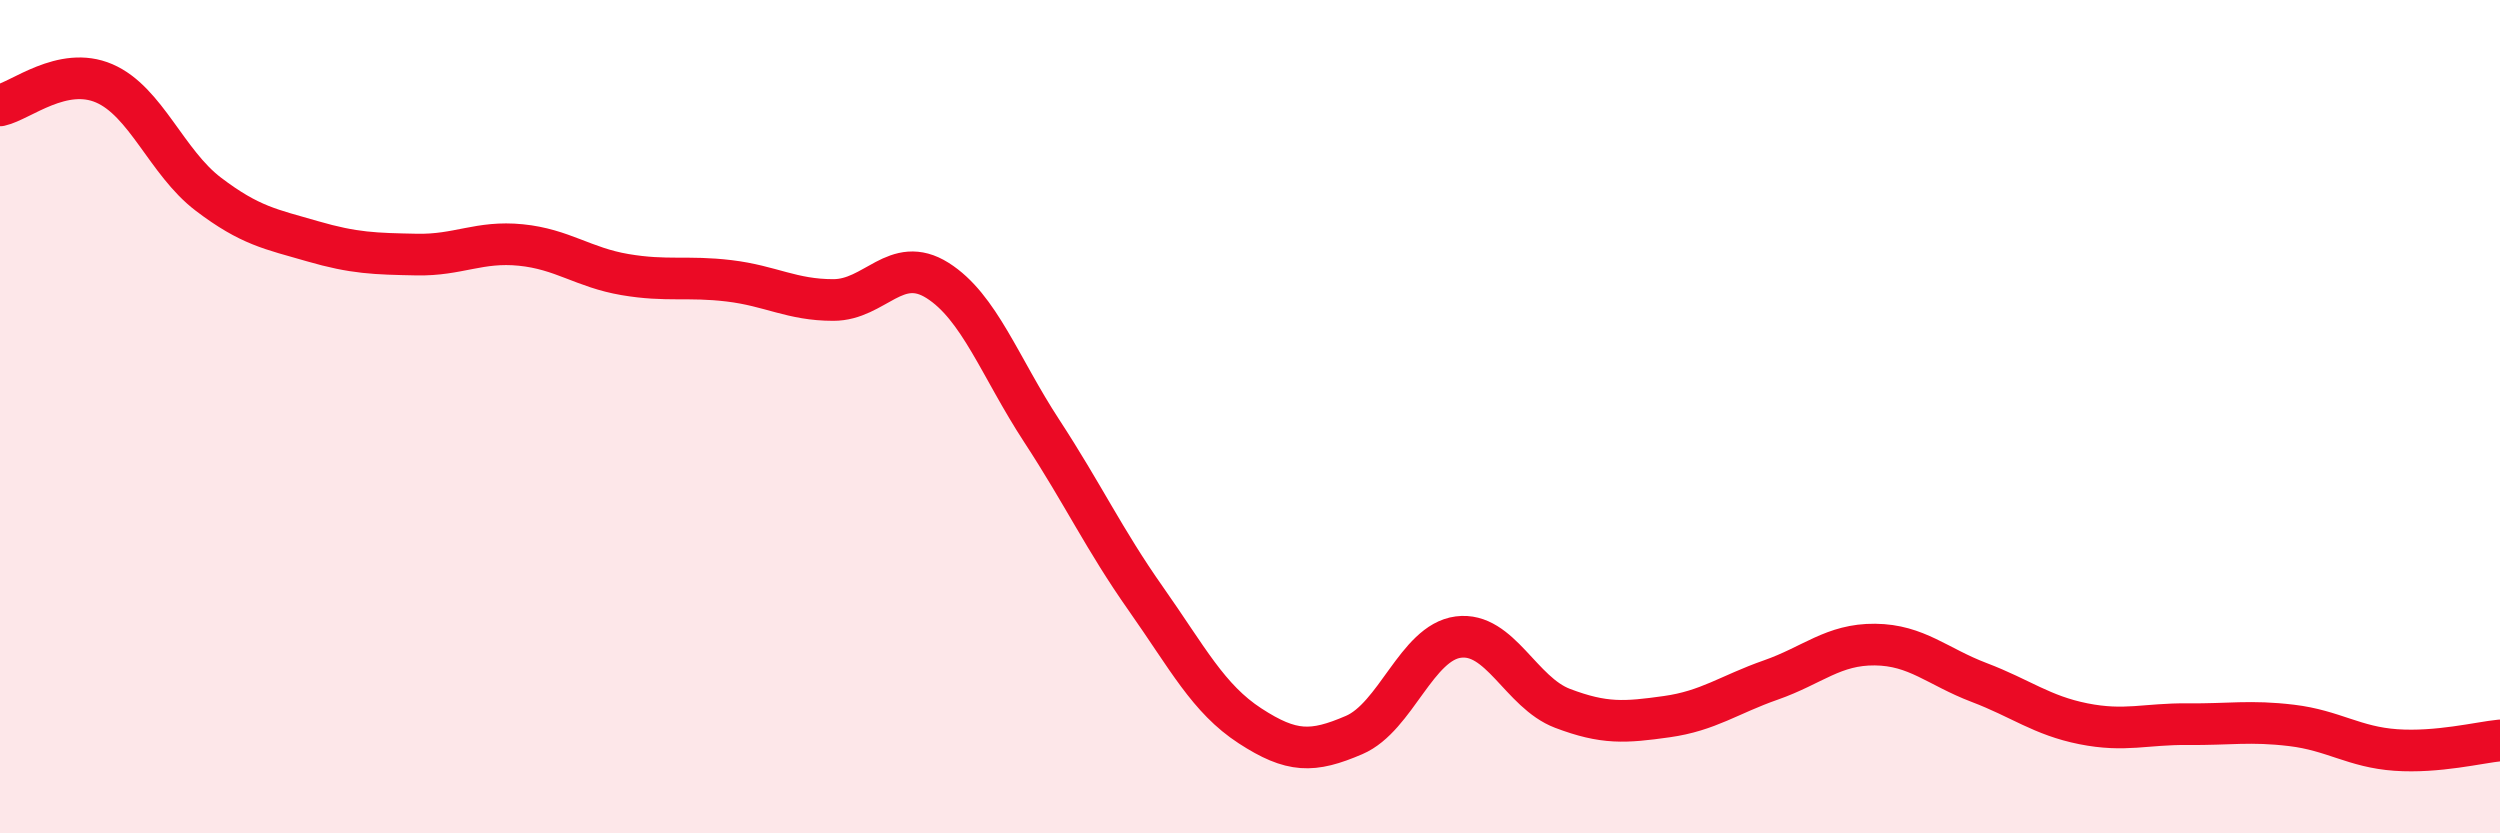 
    <svg width="60" height="20" viewBox="0 0 60 20" xmlns="http://www.w3.org/2000/svg">
      <path
        d="M 0,2.53 C 0.5,2.42 1.5,1.57 2.5,2 C 3.5,2.43 4,3.9 5,4.66 C 6,5.42 6.5,5.5 7.5,5.79 C 8.5,6.08 9,6.09 10,6.11 C 11,6.13 11.5,5.78 12.5,5.88 C 13.5,5.98 14,6.42 15,6.59 C 16,6.76 16.5,6.62 17.5,6.74 C 18.5,6.86 19,7.2 20,7.2 C 21,7.2 21.5,6.1 22.5,6.73 C 23.5,7.36 24,8.81 25,10.34 C 26,11.87 26.5,12.95 27.5,14.37 C 28.5,15.79 29,16.77 30,17.42 C 31,18.07 31.5,18.07 32.5,17.64 C 33.5,17.21 34,15.42 35,15.29 C 36,15.16 36.5,16.62 37.5,17 C 38.5,17.38 39,17.34 40,17.2 C 41,17.06 41.5,16.67 42.5,16.32 C 43.5,15.97 44,15.46 45,15.47 C 46,15.48 46.5,16 47.5,16.38 C 48.5,16.76 49,17.17 50,17.37 C 51,17.57 51.5,17.37 52.5,17.38 C 53.5,17.39 54,17.29 55,17.41 C 56,17.53 56.5,17.93 57.5,18 C 58.5,18.07 59.5,17.82 60,17.77L60 20L0 20Z"
        fill="#EB0A25"
        opacity="0.1"
        stroke-linecap="round"
        stroke-linejoin="round"
      />
      <path
        d="M 0,2.53 C 0.5,2.42 1.5,1.57 2.5,2 C 3.5,2.43 4,3.9 5,4.66 C 6,5.42 6.5,5.5 7.5,5.79 C 8.5,6.08 9,6.09 10,6.11 C 11,6.13 11.5,5.78 12.5,5.88 C 13.5,5.98 14,6.42 15,6.59 C 16,6.76 16.5,6.62 17.5,6.74 C 18.5,6.86 19,7.2 20,7.2 C 21,7.2 21.5,6.1 22.5,6.73 C 23.5,7.36 24,8.81 25,10.34 C 26,11.87 26.5,12.95 27.5,14.37 C 28.5,15.79 29,16.77 30,17.42 C 31,18.07 31.5,18.07 32.5,17.64 C 33.5,17.21 34,15.42 35,15.29 C 36,15.16 36.5,16.62 37.5,17 C 38.5,17.38 39,17.34 40,17.2 C 41,17.06 41.5,16.67 42.5,16.32 C 43.5,15.97 44,15.46 45,15.47 C 46,15.48 46.5,16 47.5,16.38 C 48.5,16.76 49,17.17 50,17.37 C 51,17.57 51.5,17.37 52.5,17.38 C 53.5,17.39 54,17.29 55,17.41 C 56,17.53 56.5,17.93 57.5,18 C 58.5,18.07 59.5,17.82 60,17.77"
        stroke="#EB0A25"
        stroke-width="1"
        fill="none"
        stroke-linecap="round"
        stroke-linejoin="round"
      />
    </svg>
  